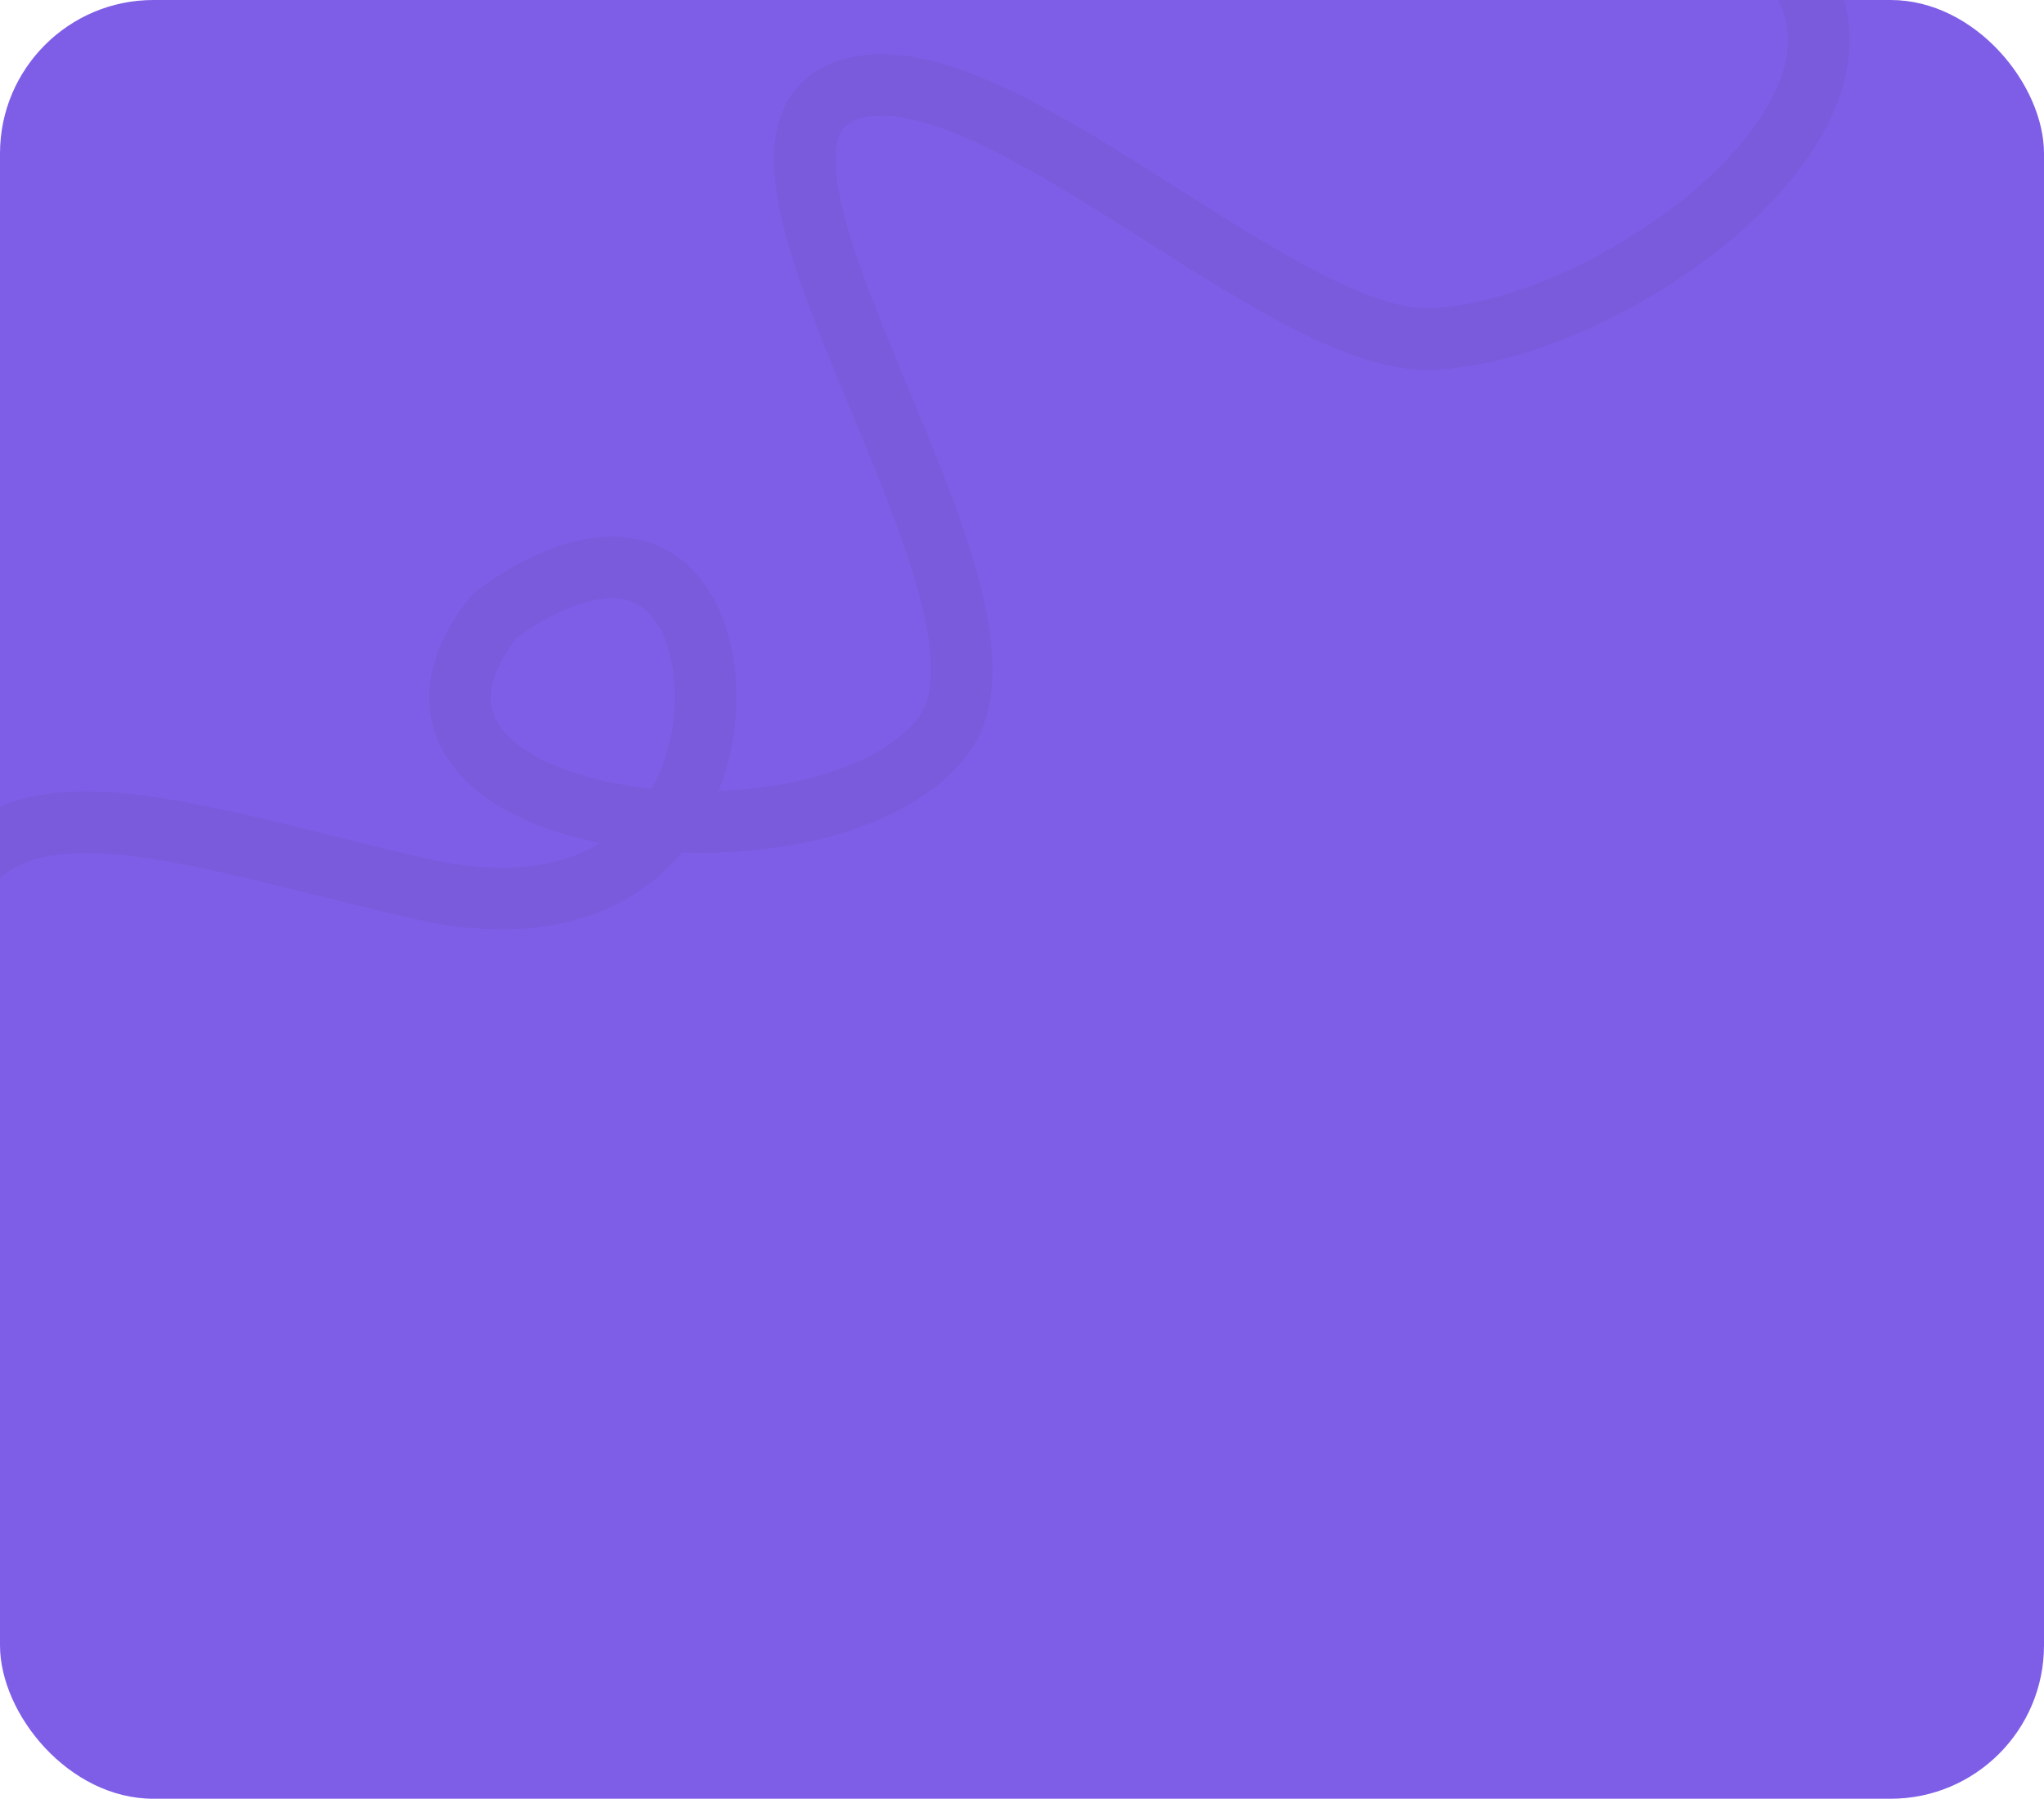 <?xml version="1.0" encoding="UTF-8"?> <svg xmlns="http://www.w3.org/2000/svg" width="333" height="293" viewBox="0 0 333 293" fill="none"><g clip-path="url(#clip0_519_40)"><rect width="333" height="293" rx="25" fill="#7E5EE7"></rect><path opacity="0.12" d="M294.084 -2.414C306.932 21.825 261.133 54.204 233.09 55.223C208.503 56.116 161.094 6.546 137.899 14.751C111.752 24.002 170.604 98.188 153.521 120.037C134.082 144.898 53.13 135.125 80.553 100.334C80.553 100.334 101.074 83.807 111.05 98.554C121.026 113.301 113.669 155.104 68.423 144.751C23.176 134.397 -13.717 118.434 -11.085 169.213" stroke="#574984" stroke-width="10"></path></g><defs><clipPath id="clip0_519_40"><rect width="333" height="293" fill="white"></rect></clipPath></defs></svg> 